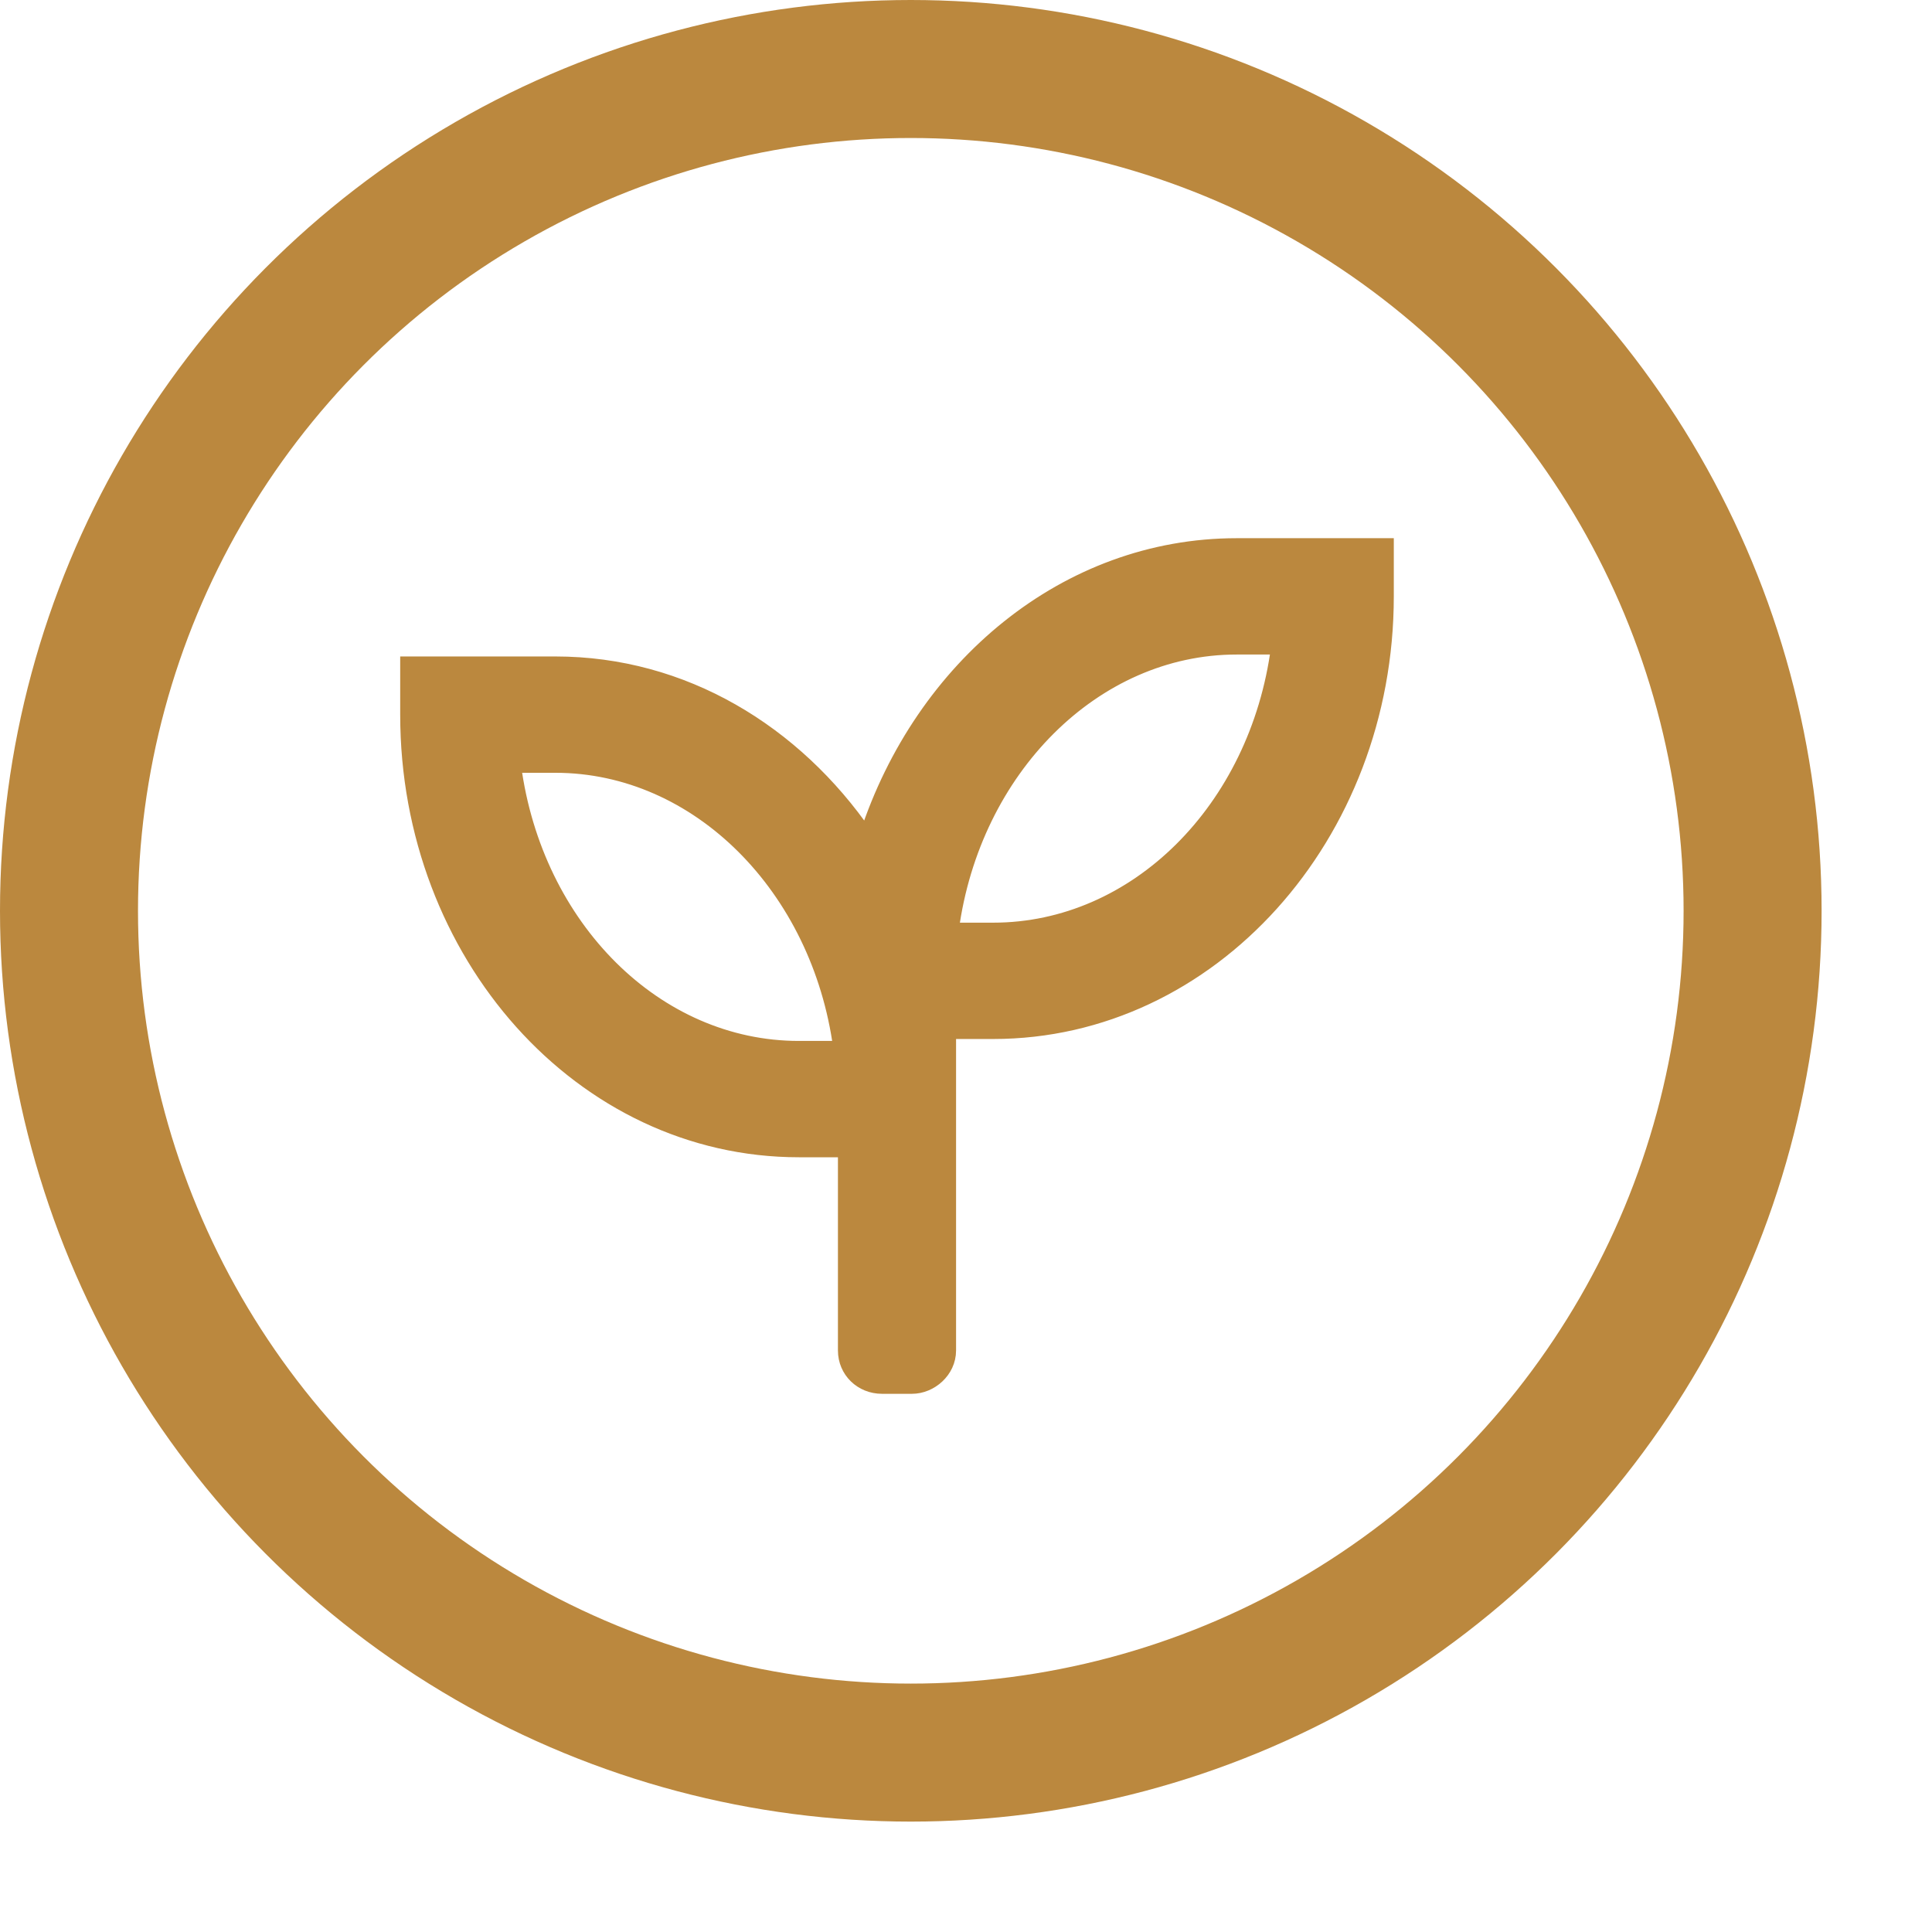 <svg width="14" height="14" viewBox="0 0 14 14" fill="none" xmlns="http://www.w3.org/2000/svg">
<circle cx="6.6" cy="6.6" r="6.1" stroke="#BB883E"/>
<path d="M6.278 6.054C5.761 5.302 4.953 4.807 4.025 4.807H3H2.95V4.857V5.179C2.95 6.915 4.212 8.336 5.789 8.336H6.122V9.786C6.122 9.935 6.241 10.05 6.391 10.05H6.609C6.743 10.05 6.878 9.937 6.878 9.786V7.479H7.197C8.775 7.479 10.05 6.058 10.05 4.321V4V3.95H10H8.961C7.725 3.95 6.678 4.83 6.278 6.054ZM5.789 7.593C4.756 7.593 3.882 6.721 3.726 5.55H4.025C5.058 5.55 5.932 6.434 6.088 7.593H5.789ZM7.197 6.736H6.898C7.054 5.577 7.928 4.693 8.961 4.693H9.26C9.105 5.864 8.23 6.736 7.197 6.736Z" fill="#BB883E" stroke="#BB883E" stroke-width="0.1"/>
</svg>
